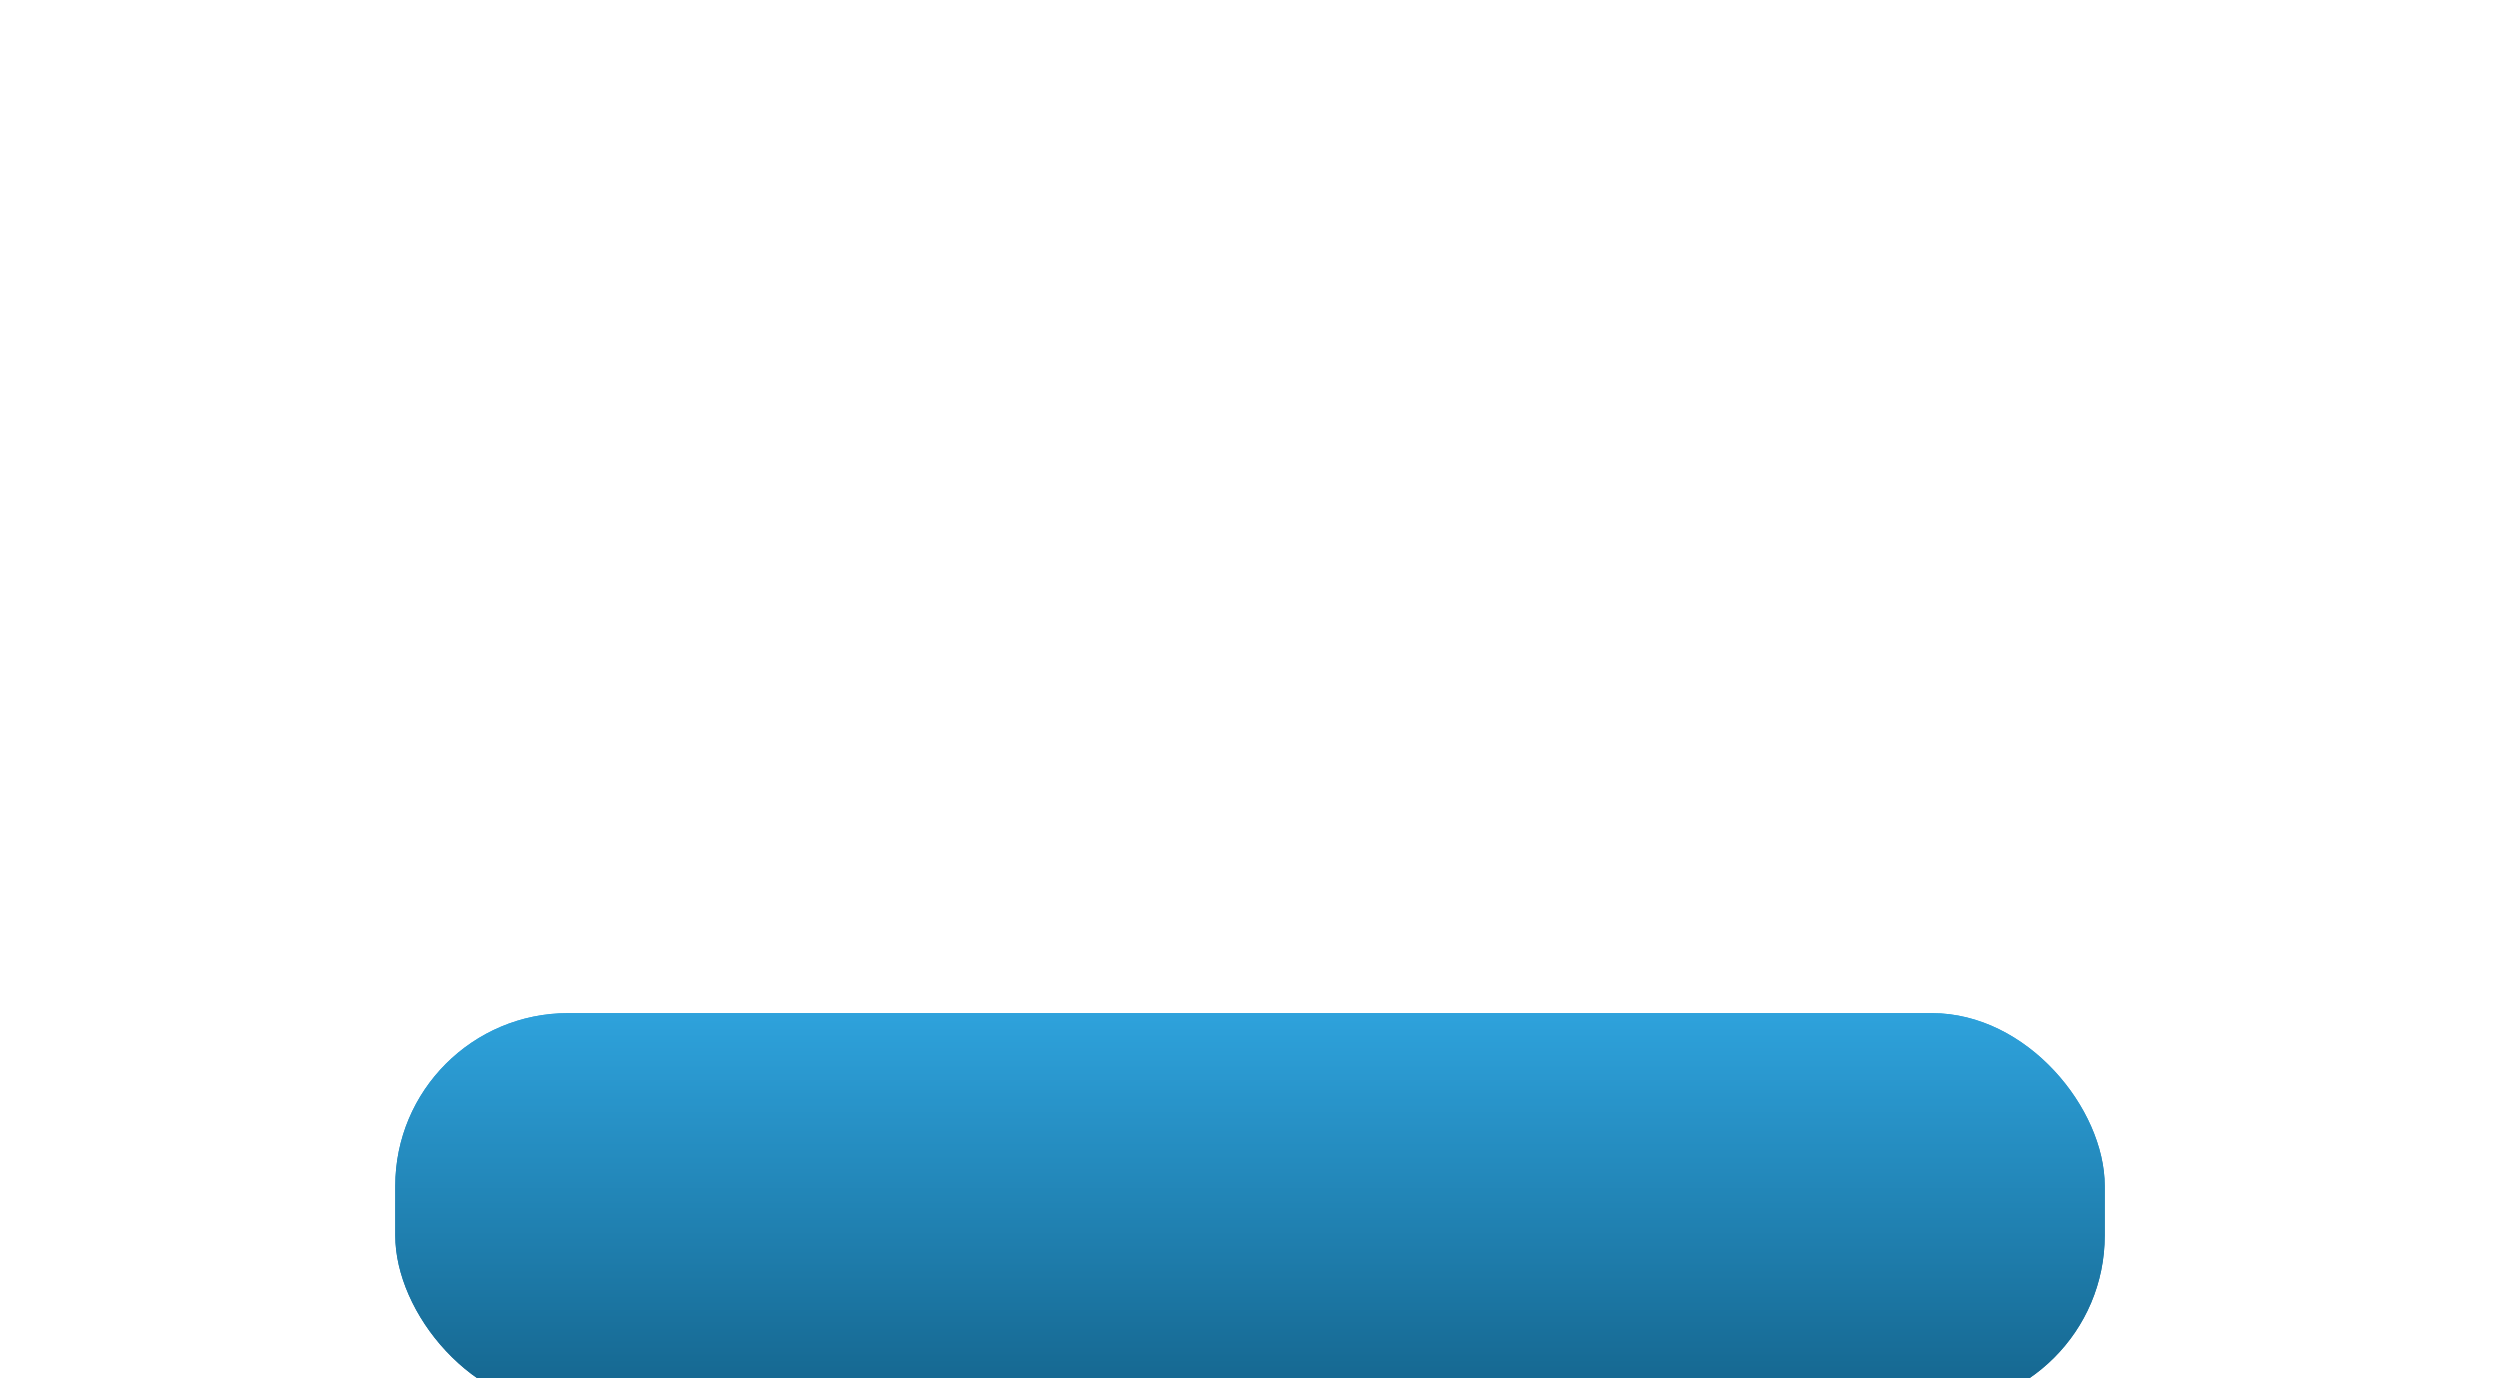 <?xml version="1.0" encoding="UTF-8"?> <svg xmlns="http://www.w3.org/2000/svg" width="506" height="279" viewBox="0 0 506 279" fill="none"> <g filter="url(#filter0_ddddddf)"> <rect x="80" y="19" width="346" height="80" rx="35" fill="url(#paint0_linear)"></rect> </g> <g filter="url(#filter1_dddddd)"> <rect x="80" y="19" width="346" height="80" rx="35" fill="url(#paint1_linear)"></rect> </g> <path d="M153.394 59.48C153.394 61.213 153.073 62.747 152.43 64.082C151.787 65.416 150.871 66.446 149.683 67.17C148.503 67.886 147.156 68.244 145.643 68.244C144.129 68.244 142.786 67.898 141.614 67.207C140.442 66.507 139.527 65.51 138.868 64.216C138.217 62.922 137.875 61.437 137.842 59.76V58.759C137.842 57.018 138.16 55.484 138.794 54.157C139.437 52.823 140.353 51.793 141.541 51.069C142.737 50.345 144.096 49.982 145.618 49.982C147.124 49.982 148.466 50.34 149.646 51.057C150.826 51.773 151.742 52.794 152.393 54.121C153.052 55.439 153.386 56.953 153.394 58.662V59.48ZM149.036 58.735C149.036 56.969 148.739 55.63 148.145 54.719C147.559 53.799 146.717 53.339 145.618 53.339C143.47 53.339 142.334 54.951 142.212 58.173L142.2 59.48C142.2 61.221 142.489 62.56 143.067 63.496C143.645 64.431 144.503 64.899 145.643 64.899C146.725 64.899 147.559 64.44 148.145 63.52C148.731 62.6 149.028 61.278 149.036 59.553V58.735ZM169.983 61.982C169.926 63.219 169.593 64.314 168.982 65.266C168.372 66.21 167.514 66.942 166.407 67.463C165.308 67.984 164.051 68.244 162.635 68.244C160.299 68.244 158.46 67.483 157.117 65.961C155.774 64.44 155.103 62.291 155.103 59.516V58.637C155.103 56.896 155.404 55.374 156.006 54.072C156.617 52.762 157.492 51.752 158.631 51.044C159.77 50.328 161.089 49.97 162.586 49.97C164.743 49.97 166.476 50.54 167.786 51.679C169.096 52.81 169.841 54.373 170.02 56.367H165.748C165.715 55.284 165.442 54.507 164.93 54.035C164.417 53.563 163.636 53.327 162.586 53.327C161.52 53.327 160.739 53.726 160.242 54.523C159.746 55.321 159.485 56.595 159.461 58.344V59.602C159.461 61.498 159.697 62.853 160.169 63.666C160.649 64.48 161.471 64.887 162.635 64.887C163.619 64.887 164.372 64.655 164.893 64.191C165.414 63.727 165.691 62.991 165.723 61.982H169.983ZM185.596 53.535H180.262V68H175.977V53.535H170.74V50.227H185.596V53.535ZM196.045 64.68H190.174L189.148 68H184.571L191.089 50.227H195.118L201.685 68H197.083L196.045 64.68ZM191.199 61.372H195.02L193.104 55.207L191.199 61.372ZM202.991 68V50.227H209.375C211.662 50.227 213.4 50.646 214.588 51.484C215.784 52.322 216.382 53.539 216.382 55.134C216.382 56.053 216.171 56.839 215.748 57.49C215.324 58.141 214.702 58.621 213.88 58.93C214.808 59.174 215.52 59.63 216.016 60.297C216.513 60.965 216.761 61.779 216.761 62.739C216.761 64.48 216.207 65.79 215.101 66.669C214.002 67.54 212.37 67.984 210.206 68H202.991ZM207.276 60.444V64.704H210.083C210.857 64.704 211.451 64.529 211.866 64.179C212.281 63.821 212.488 63.321 212.488 62.678C212.488 61.197 211.752 60.452 210.279 60.444H207.276ZM207.276 57.636H209.51C210.446 57.628 211.113 57.457 211.512 57.123C211.91 56.79 212.11 56.297 212.11 55.647C212.11 54.898 211.894 54.361 211.463 54.035C211.032 53.702 210.336 53.535 209.375 53.535H207.276V57.636ZM229.554 50.227H233.838V68H229.554V56.794L223.169 68H218.885V50.227H223.169V61.445L229.554 50.227ZM250.049 53.535H244.715V68H240.43V53.535H235.193V50.227H250.049V53.535ZM256.373 56.342H258.582C259.99 56.342 261.235 56.582 262.317 57.062C263.4 57.543 264.23 58.222 264.808 59.101C265.394 59.972 265.687 60.973 265.687 62.104C265.687 63.854 265.035 65.274 263.733 66.364C262.439 67.455 260.698 68 258.509 68H252.076V50.227H256.373V56.342ZM256.373 59.638V64.704H258.57C259.441 64.704 260.128 64.46 260.633 63.972C261.146 63.483 261.402 62.853 261.402 62.08C261.402 61.347 261.15 60.757 260.645 60.31C260.14 59.862 259.441 59.638 258.545 59.638H256.373ZM282.52 55.158C282.52 54.597 282.3 54.145 281.861 53.803C281.43 53.461 280.844 53.291 280.103 53.291C279.411 53.291 278.854 53.457 278.431 53.791C278.016 54.117 277.808 54.548 277.808 55.085H273.536C273.536 54.108 273.812 53.234 274.366 52.46C274.927 51.687 275.717 51.085 276.734 50.654C277.751 50.214 278.874 49.995 280.103 49.995C282.219 49.995 283.863 50.438 285.035 51.325C286.215 52.212 286.805 53.453 286.805 55.048C286.805 55.862 286.565 56.607 286.084 57.282C285.612 57.95 284.957 58.478 284.119 58.869C285.079 59.211 285.812 59.732 286.316 60.432C286.829 61.123 287.085 61.986 287.085 63.02C287.085 64.615 286.451 65.884 285.181 66.828C283.912 67.764 282.219 68.232 280.103 68.232C278.142 68.232 276.514 67.772 275.22 66.853C273.926 65.925 273.279 64.663 273.279 63.068H277.576C277.576 63.597 277.812 64.045 278.284 64.411C278.756 64.769 279.362 64.948 280.103 64.948C280.901 64.948 281.548 64.761 282.044 64.387C282.54 64.012 282.789 63.524 282.789 62.922C282.789 62.043 282.577 61.425 282.154 61.066C281.731 60.7 281.112 60.517 280.298 60.517H278.016V57.343H280.445C281.828 57.303 282.52 56.574 282.52 55.158ZM299.708 64.68H293.836L292.811 68H288.233L294.751 50.227H298.78L305.347 68H300.745L299.708 64.68ZM294.861 61.372H298.682L296.766 55.207L294.861 61.372ZM314.307 68V61.762H311.841L308.838 68H304.188L307.837 60.31C306.25 59.276 305.457 57.758 305.457 55.756C305.457 53.998 306.035 52.639 307.19 51.679C308.346 50.711 310.01 50.227 312.183 50.227H318.604V68H314.307ZM309.729 56.135C309.729 57.038 309.913 57.693 310.279 58.1C310.645 58.507 311.259 58.71 312.122 58.71H314.307V53.535H312.146C311.292 53.535 310.674 53.758 310.291 54.206C309.917 54.645 309.729 55.288 309.729 56.135ZM320.96 68V50.227H327.344C329.631 50.227 331.368 50.646 332.557 51.484C333.753 52.322 334.351 53.539 334.351 55.134C334.351 56.053 334.139 56.839 333.716 57.49C333.293 58.141 332.671 58.621 331.849 58.93C332.776 59.174 333.488 59.63 333.985 60.297C334.481 60.965 334.729 61.779 334.729 62.739C334.729 64.48 334.176 65.79 333.069 66.669C331.971 67.54 330.339 67.984 328.174 68H320.96ZM325.245 60.444V64.704H328.052C328.825 64.704 329.419 64.529 329.834 64.179C330.25 63.821 330.457 63.321 330.457 62.678C330.457 61.197 329.721 60.452 328.248 60.444H325.245ZM325.245 57.636H327.479C328.414 57.628 329.082 57.457 329.48 57.123C329.879 56.79 330.079 56.297 330.079 55.647C330.079 54.898 329.863 54.361 329.432 54.035C329 53.702 328.305 53.535 327.344 53.535H325.245V57.636ZM343.384 60.969H341.358V68H337.073V50.227H341.358V57.099H343.006L346.424 50.227H351.612L346.729 58.43L352.222 68H347.156L343.384 60.969ZM360.181 57.941V57.954L363.123 50.227H367.64L361.658 64.326C361.015 65.75 360.291 66.755 359.485 67.341C358.688 67.919 357.752 68.224 356.678 68.256H355.811L355.152 68.232L355.079 64.912C355.176 64.944 355.461 64.96 355.933 64.96C356.584 64.96 357.072 64.851 357.398 64.631C357.732 64.403 358 63.968 358.204 63.325L358.411 62.739L351.99 50.227H356.543L360.181 57.941Z" fill="white"></path> <defs> <filter id="filter0_ddddddf" x="0" y="0" width="506" height="279" filterUnits="userSpaceOnUse" color-interpolation-filters="sRGB"> <feFlood flood-opacity="0" result="BackgroundImageFix"></feFlood> <feColorMatrix in="SourceAlpha" type="matrix" values="0 0 0 0 0 0 0 0 0 0 0 0 0 0 0 0 0 0 127 0" result="hardAlpha"></feColorMatrix> <feOffset dy="2.767"></feOffset> <feGaussianBlur stdDeviation="1.107"></feGaussianBlur> <feColorMatrix type="matrix" values="0 0 0 0 0 0 0 0 0 0 0 0 0 0 0 0 0 0 0.02 0"></feColorMatrix> <feBlend mode="normal" in2="BackgroundImageFix" result="effect1_dropShadow"></feBlend> <feColorMatrix in="SourceAlpha" type="matrix" values="0 0 0 0 0 0 0 0 0 0 0 0 0 0 0 0 0 0 127 0" result="hardAlpha"></feColorMatrix> <feOffset dy="6.65"></feOffset> <feGaussianBlur stdDeviation="2.66"></feGaussianBlur> <feColorMatrix type="matrix" values="0 0 0 0 0 0 0 0 0 0 0 0 0 0 0 0 0 0 0.028 0"></feColorMatrix> <feBlend mode="normal" in2="effect1_dropShadow" result="effect2_dropShadow"></feBlend> <feColorMatrix in="SourceAlpha" type="matrix" values="0 0 0 0 0 0 0 0 0 0 0 0 0 0 0 0 0 0 127 0" result="hardAlpha"></feColorMatrix> <feOffset dy="12.522"></feOffset> <feGaussianBlur stdDeviation="5.009"></feGaussianBlur> <feColorMatrix type="matrix" values="0 0 0 0 0 0 0 0 0 0 0 0 0 0 0 0 0 0 0.035 0"></feColorMatrix> <feBlend mode="normal" in2="effect2_dropShadow" result="effect3_dropShadow"></feBlend> <feColorMatrix in="SourceAlpha" type="matrix" values="0 0 0 0 0 0 0 0 0 0 0 0 0 0 0 0 0 0 127 0" result="hardAlpha"></feColorMatrix> <feOffset dy="22.336"></feOffset> <feGaussianBlur stdDeviation="8.935"></feGaussianBlur> <feColorMatrix type="matrix" values="0 0 0 0 0 0 0 0 0 0 0 0 0 0 0 0 0 0 0.042 0"></feColorMatrix> <feBlend mode="normal" in2="effect3_dropShadow" result="effect4_dropShadow"></feBlend> <feColorMatrix in="SourceAlpha" type="matrix" values="0 0 0 0 0 0 0 0 0 0 0 0 0 0 0 0 0 0 127 0" result="hardAlpha"></feColorMatrix> <feOffset dy="41.778"></feOffset> <feGaussianBlur stdDeviation="16.711"></feGaussianBlur> <feColorMatrix type="matrix" values="0 0 0 0 0 0 0 0 0 0 0 0 0 0 0 0 0 0 0.05 0"></feColorMatrix> <feBlend mode="normal" in2="effect4_dropShadow" result="effect5_dropShadow"></feBlend> <feColorMatrix in="SourceAlpha" type="matrix" values="0 0 0 0 0 0 0 0 0 0 0 0 0 0 0 0 0 0 127 0" result="hardAlpha"></feColorMatrix> <feOffset dy="100"></feOffset> <feGaussianBlur stdDeviation="40"></feGaussianBlur> <feColorMatrix type="matrix" values="0 0 0 0 0 0 0 0 0 0 0 0 0 0 0 0 0 0 0.07 0"></feColorMatrix> <feBlend mode="normal" in2="effect5_dropShadow" result="effect6_dropShadow"></feBlend> <feBlend mode="normal" in="SourceGraphic" in2="effect6_dropShadow" result="shape"></feBlend> <feGaussianBlur stdDeviation="9.5" result="effect7_foregroundBlur"></feGaussianBlur> </filter> <filter id="filter1_dddddd" x="0" y="19" width="506" height="260" filterUnits="userSpaceOnUse" color-interpolation-filters="sRGB"> <feFlood flood-opacity="0" result="BackgroundImageFix"></feFlood> <feColorMatrix in="SourceAlpha" type="matrix" values="0 0 0 0 0 0 0 0 0 0 0 0 0 0 0 0 0 0 127 0" result="hardAlpha"></feColorMatrix> <feOffset dy="2.767"></feOffset> <feGaussianBlur stdDeviation="1.107"></feGaussianBlur> <feColorMatrix type="matrix" values="0 0 0 0 0 0 0 0 0 0 0 0 0 0 0 0 0 0 0.02 0"></feColorMatrix> <feBlend mode="normal" in2="BackgroundImageFix" result="effect1_dropShadow"></feBlend> <feColorMatrix in="SourceAlpha" type="matrix" values="0 0 0 0 0 0 0 0 0 0 0 0 0 0 0 0 0 0 127 0" result="hardAlpha"></feColorMatrix> <feOffset dy="6.65"></feOffset> <feGaussianBlur stdDeviation="2.66"></feGaussianBlur> <feColorMatrix type="matrix" values="0 0 0 0 0 0 0 0 0 0 0 0 0 0 0 0 0 0 0.028 0"></feColorMatrix> <feBlend mode="normal" in2="effect1_dropShadow" result="effect2_dropShadow"></feBlend> <feColorMatrix in="SourceAlpha" type="matrix" values="0 0 0 0 0 0 0 0 0 0 0 0 0 0 0 0 0 0 127 0" result="hardAlpha"></feColorMatrix> <feOffset dy="12.522"></feOffset> <feGaussianBlur stdDeviation="5.009"></feGaussianBlur> <feColorMatrix type="matrix" values="0 0 0 0 0 0 0 0 0 0 0 0 0 0 0 0 0 0 0.035 0"></feColorMatrix> <feBlend mode="normal" in2="effect2_dropShadow" result="effect3_dropShadow"></feBlend> <feColorMatrix in="SourceAlpha" type="matrix" values="0 0 0 0 0 0 0 0 0 0 0 0 0 0 0 0 0 0 127 0" result="hardAlpha"></feColorMatrix> <feOffset dy="22.336"></feOffset> <feGaussianBlur stdDeviation="8.935"></feGaussianBlur> <feColorMatrix type="matrix" values="0 0 0 0 0 0 0 0 0 0 0 0 0 0 0 0 0 0 0.042 0"></feColorMatrix> <feBlend mode="normal" in2="effect3_dropShadow" result="effect4_dropShadow"></feBlend> <feColorMatrix in="SourceAlpha" type="matrix" values="0 0 0 0 0 0 0 0 0 0 0 0 0 0 0 0 0 0 127 0" result="hardAlpha"></feColorMatrix> <feOffset dy="41.778"></feOffset> <feGaussianBlur stdDeviation="16.711"></feGaussianBlur> <feColorMatrix type="matrix" values="0 0 0 0 0 0 0 0 0 0 0 0 0 0 0 0 0 0 0.05 0"></feColorMatrix> <feBlend mode="normal" in2="effect4_dropShadow" result="effect5_dropShadow"></feBlend> <feColorMatrix in="SourceAlpha" type="matrix" values="0 0 0 0 0 0 0 0 0 0 0 0 0 0 0 0 0 0 127 0" result="hardAlpha"></feColorMatrix> <feOffset dy="100"></feOffset> <feGaussianBlur stdDeviation="40"></feGaussianBlur> <feColorMatrix type="matrix" values="0 0 0 0 0 0 0 0 0 0 0 0 0 0 0 0 0 0 0.07 0"></feColorMatrix> <feBlend mode="normal" in2="effect5_dropShadow" result="effect6_dropShadow"></feBlend> <feBlend mode="normal" in="SourceGraphic" in2="effect6_dropShadow" result="shape"></feBlend> </filter> <linearGradient id="paint0_linear" x1="253" y1="19" x2="253" y2="99" gradientUnits="userSpaceOnUse"> <stop stop-color="#2EA2DC"></stop> <stop offset="1" stop-color="#14648C"></stop> </linearGradient> <linearGradient id="paint1_linear" x1="253" y1="19" x2="253" y2="99" gradientUnits="userSpaceOnUse"> <stop stop-color="#2EA2DC"></stop> <stop offset="1" stop-color="#14648C"></stop> </linearGradient> </defs> </svg> 